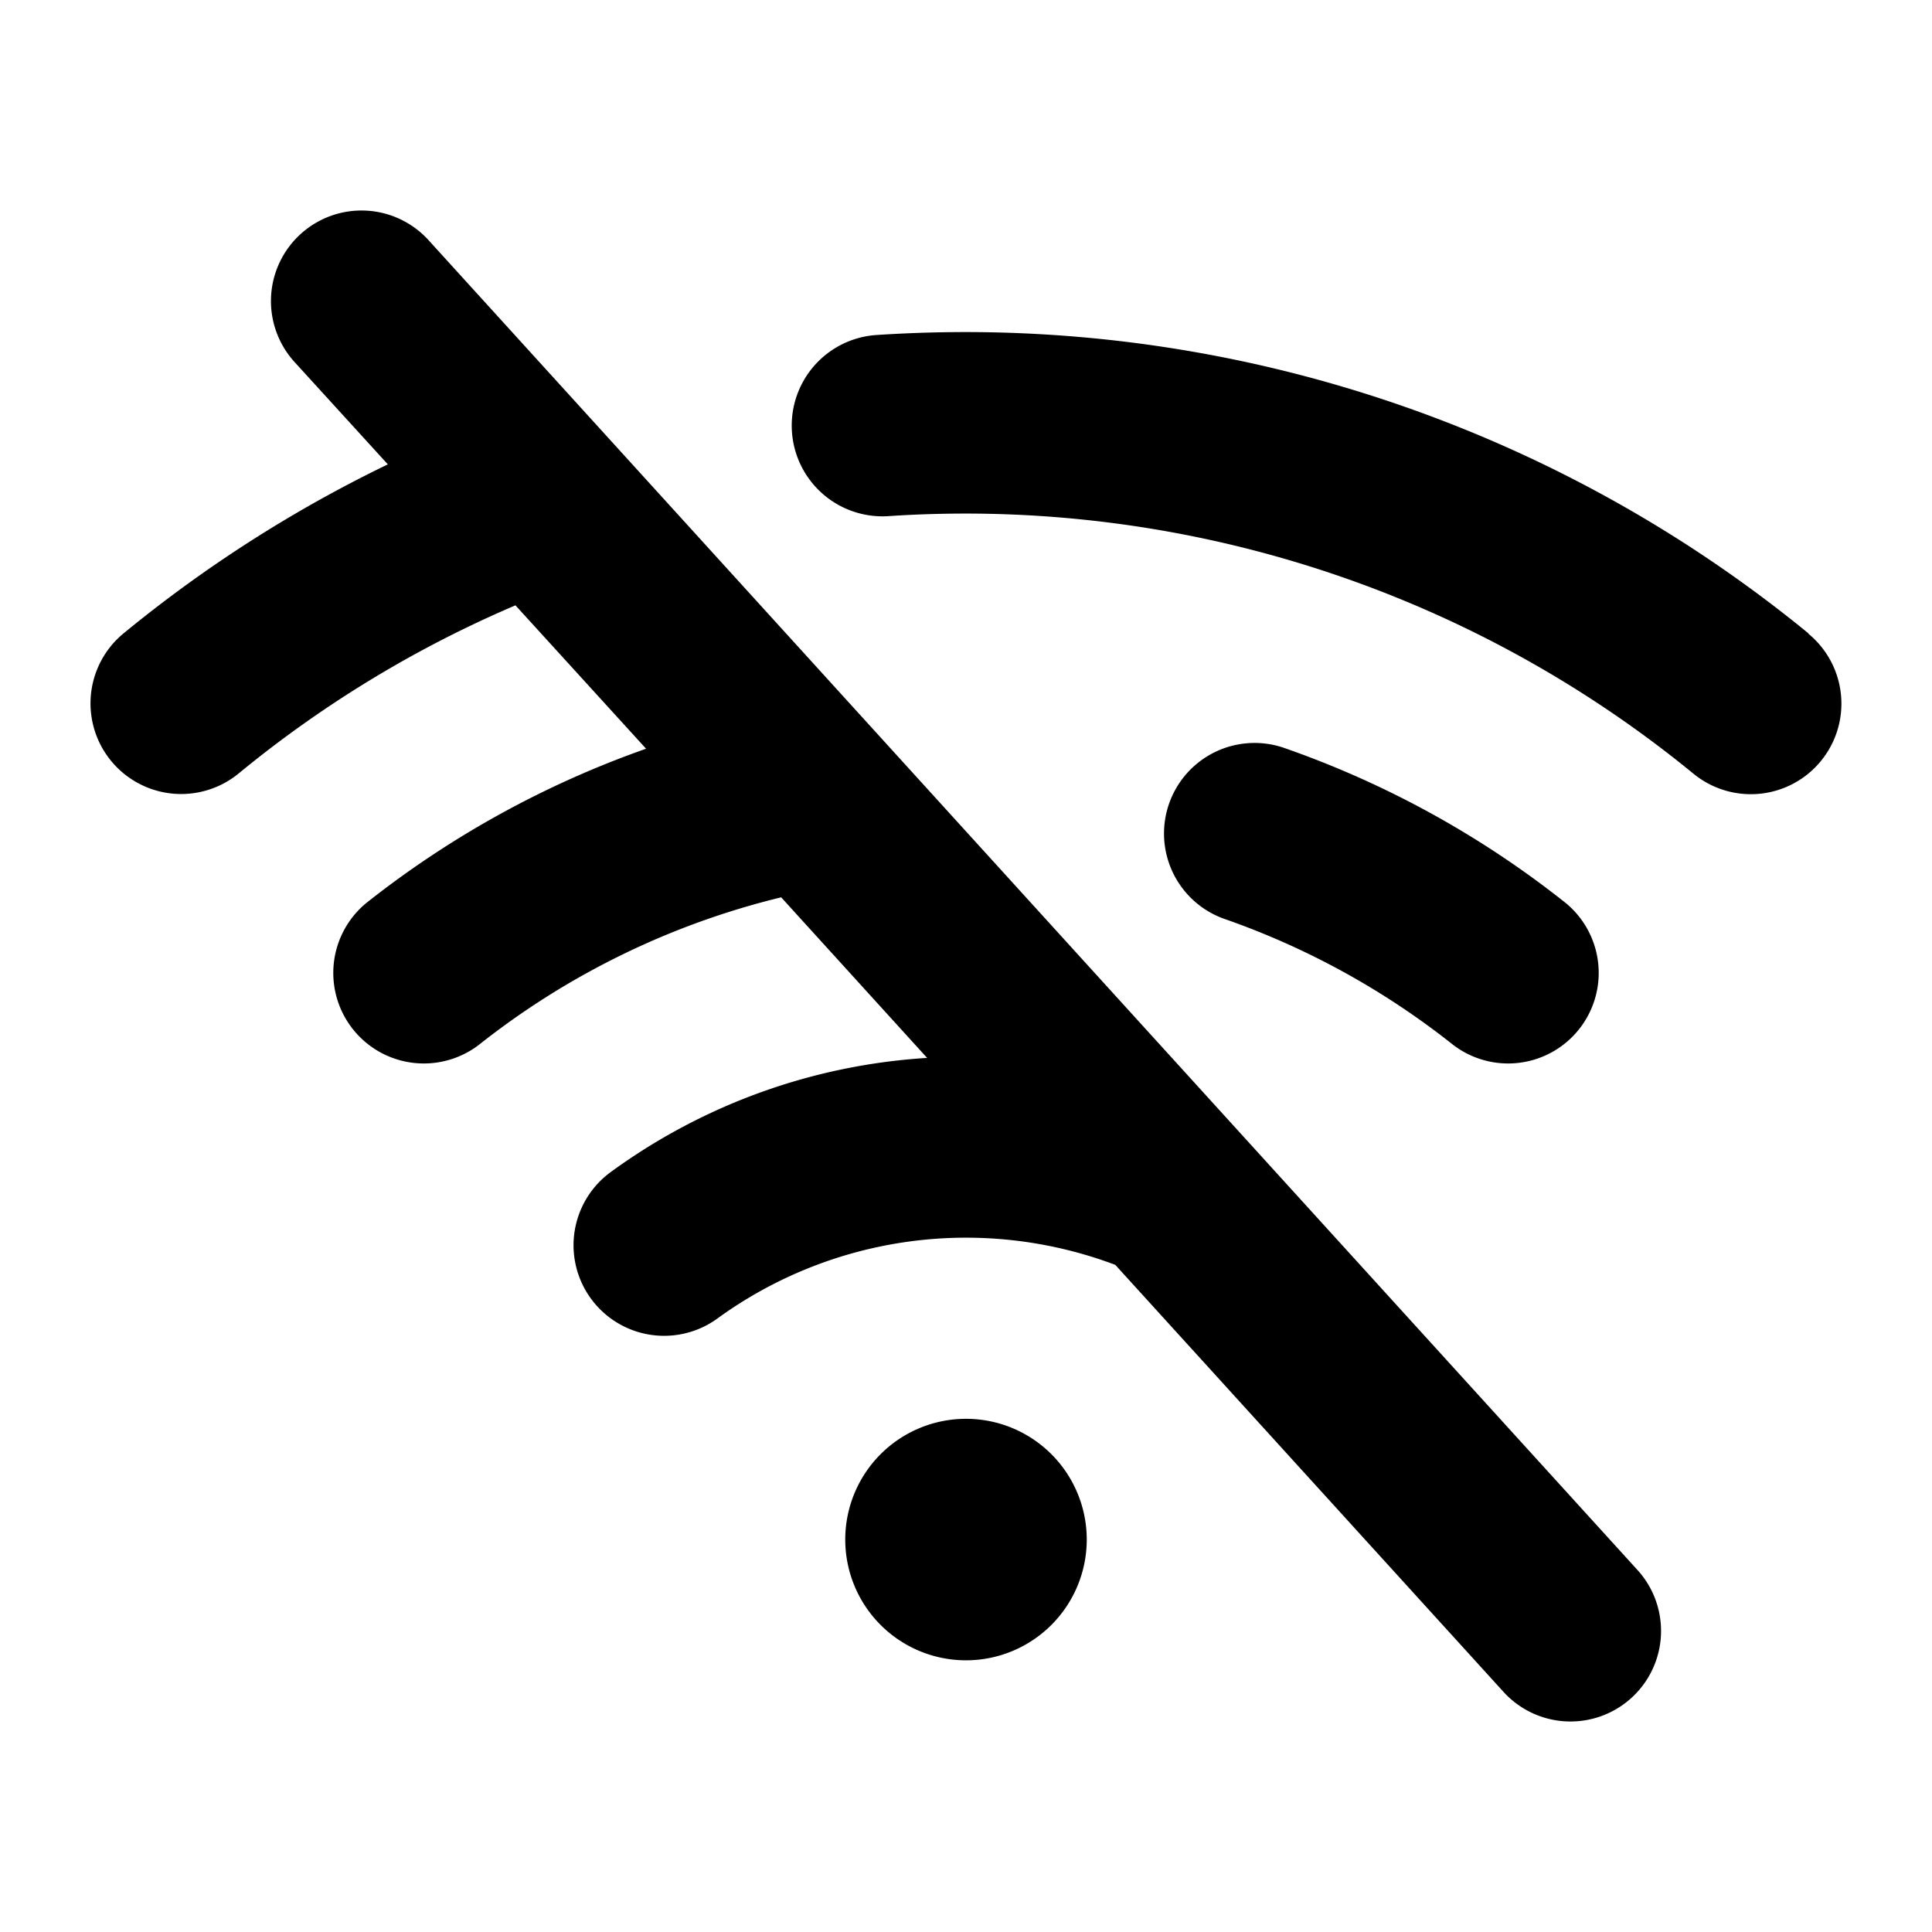 <svg xmlns="http://www.w3.org/2000/svg" viewBox="0 0 256 256" fill="currentColor"><path d="M216.88,207.93a12,12,0,1,1-17.76,16.14L147.78,167.6a56.06,56.06,0,0,0-52.71,7.1,12,12,0,0,1-14.14-19.4,79.35,79.35,0,0,1,41.92-15.12L103.51,118.9a104.18,104.18,0,0,0-40.06,19.55,12,12,0,0,1-14.9-18.81A128.46,128.46,0,0,1,85.61,99.21l-17.31-19a151.14,151.14,0,0,0-36.68,22.28A12,12,0,1,1,16.39,83.91a175.52,175.52,0,0,1,35-22.38L39.12,48.07A12,12,0,1,1,56.88,31.93ZM128,188a16,16,0,1,0,16,16A16,16,0,0,0,128,188Zm64.55-49.55a12,12,0,0,0,14.9-18.81A127.27,127.27,0,0,0,170,99.05a12,12,0,0,0-7.87,22.67A103.62,103.62,0,0,1,192.55,138.45Zm47.06-54.54A176.33,176.33,0,0,0,128,44c-3.94,0-7.93.13-11.86.39a12,12,0,1,0,1.59,24c3.4-.23,6.86-.34,10.27-.34a152.24,152.24,0,0,1,96.38,34.46,12,12,0,1,0,15.23-18.55Z"/></svg>